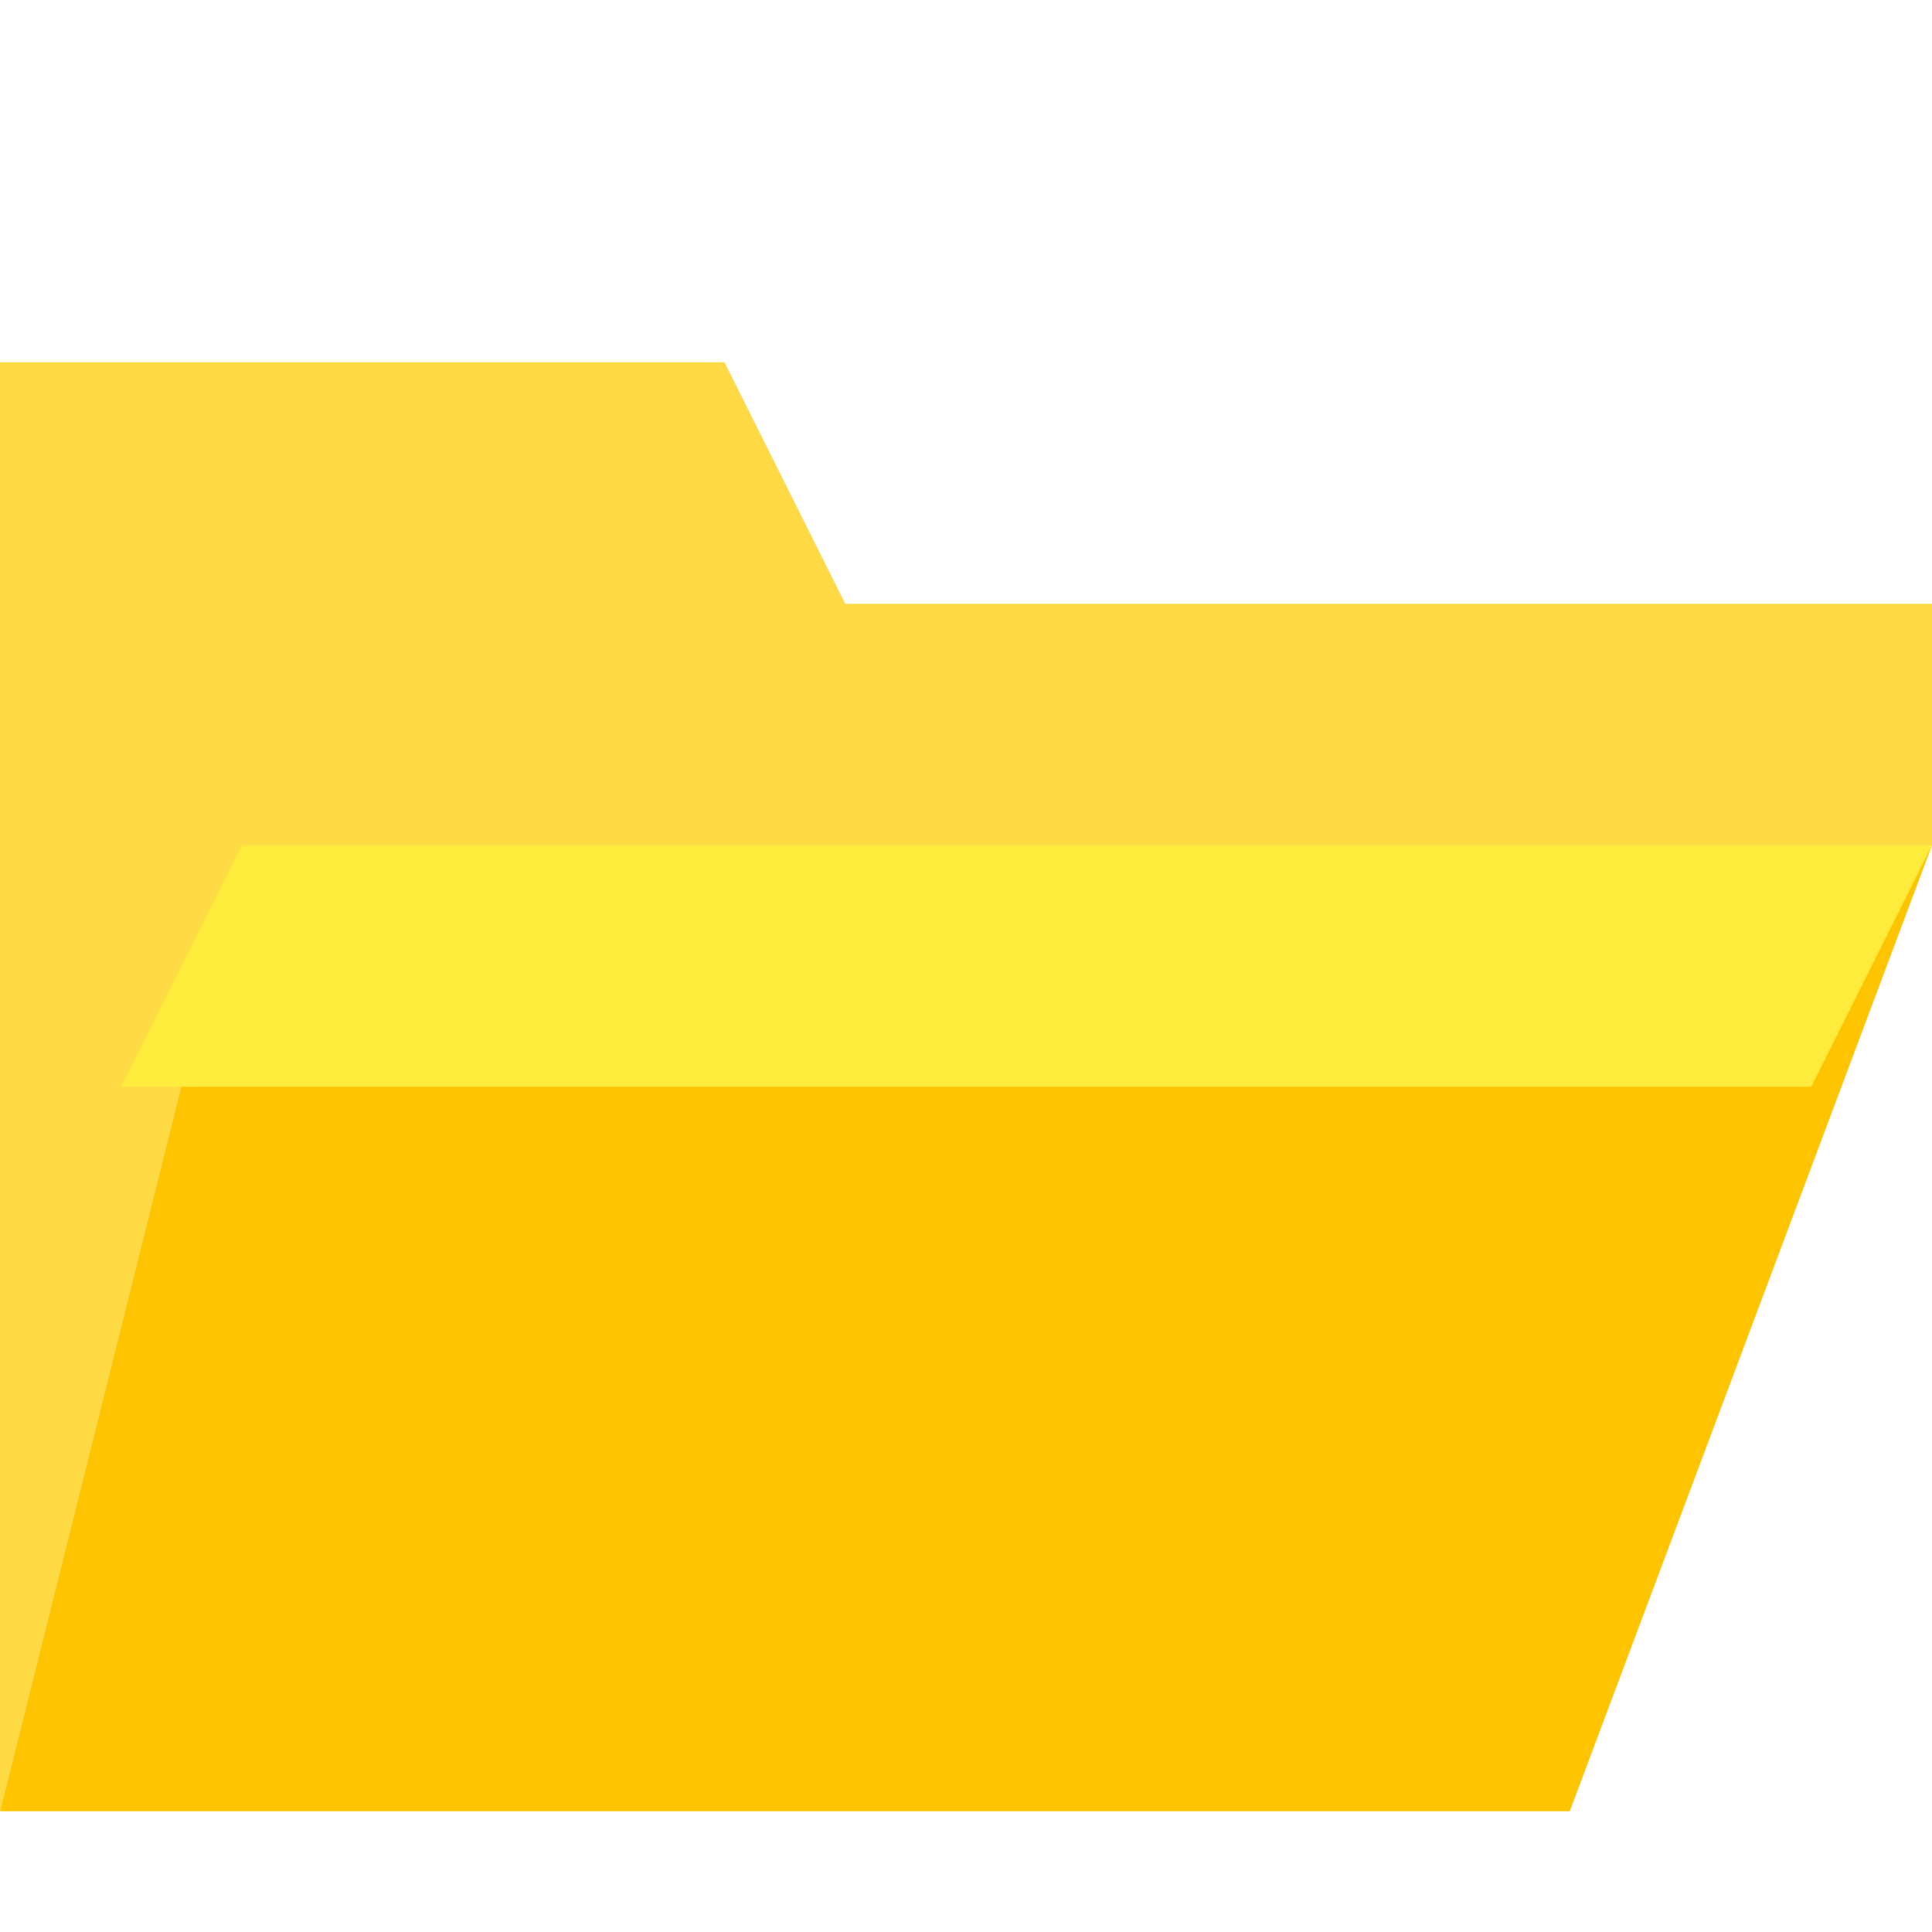 <svg xmlns="http://www.w3.org/2000/svg" width="16" height="16" viewBox="0 0 16 16">
  <path fill="#FFDA44" d="M0 3h6l1 2h9v2H2l-2 8z"/>
  <path fill="#FFC400" d="M2 7h14l-3 8H0z"/>
  <path fill="#FFEB3C" d="M2 7h14l-1 2H1z"/>
</svg>